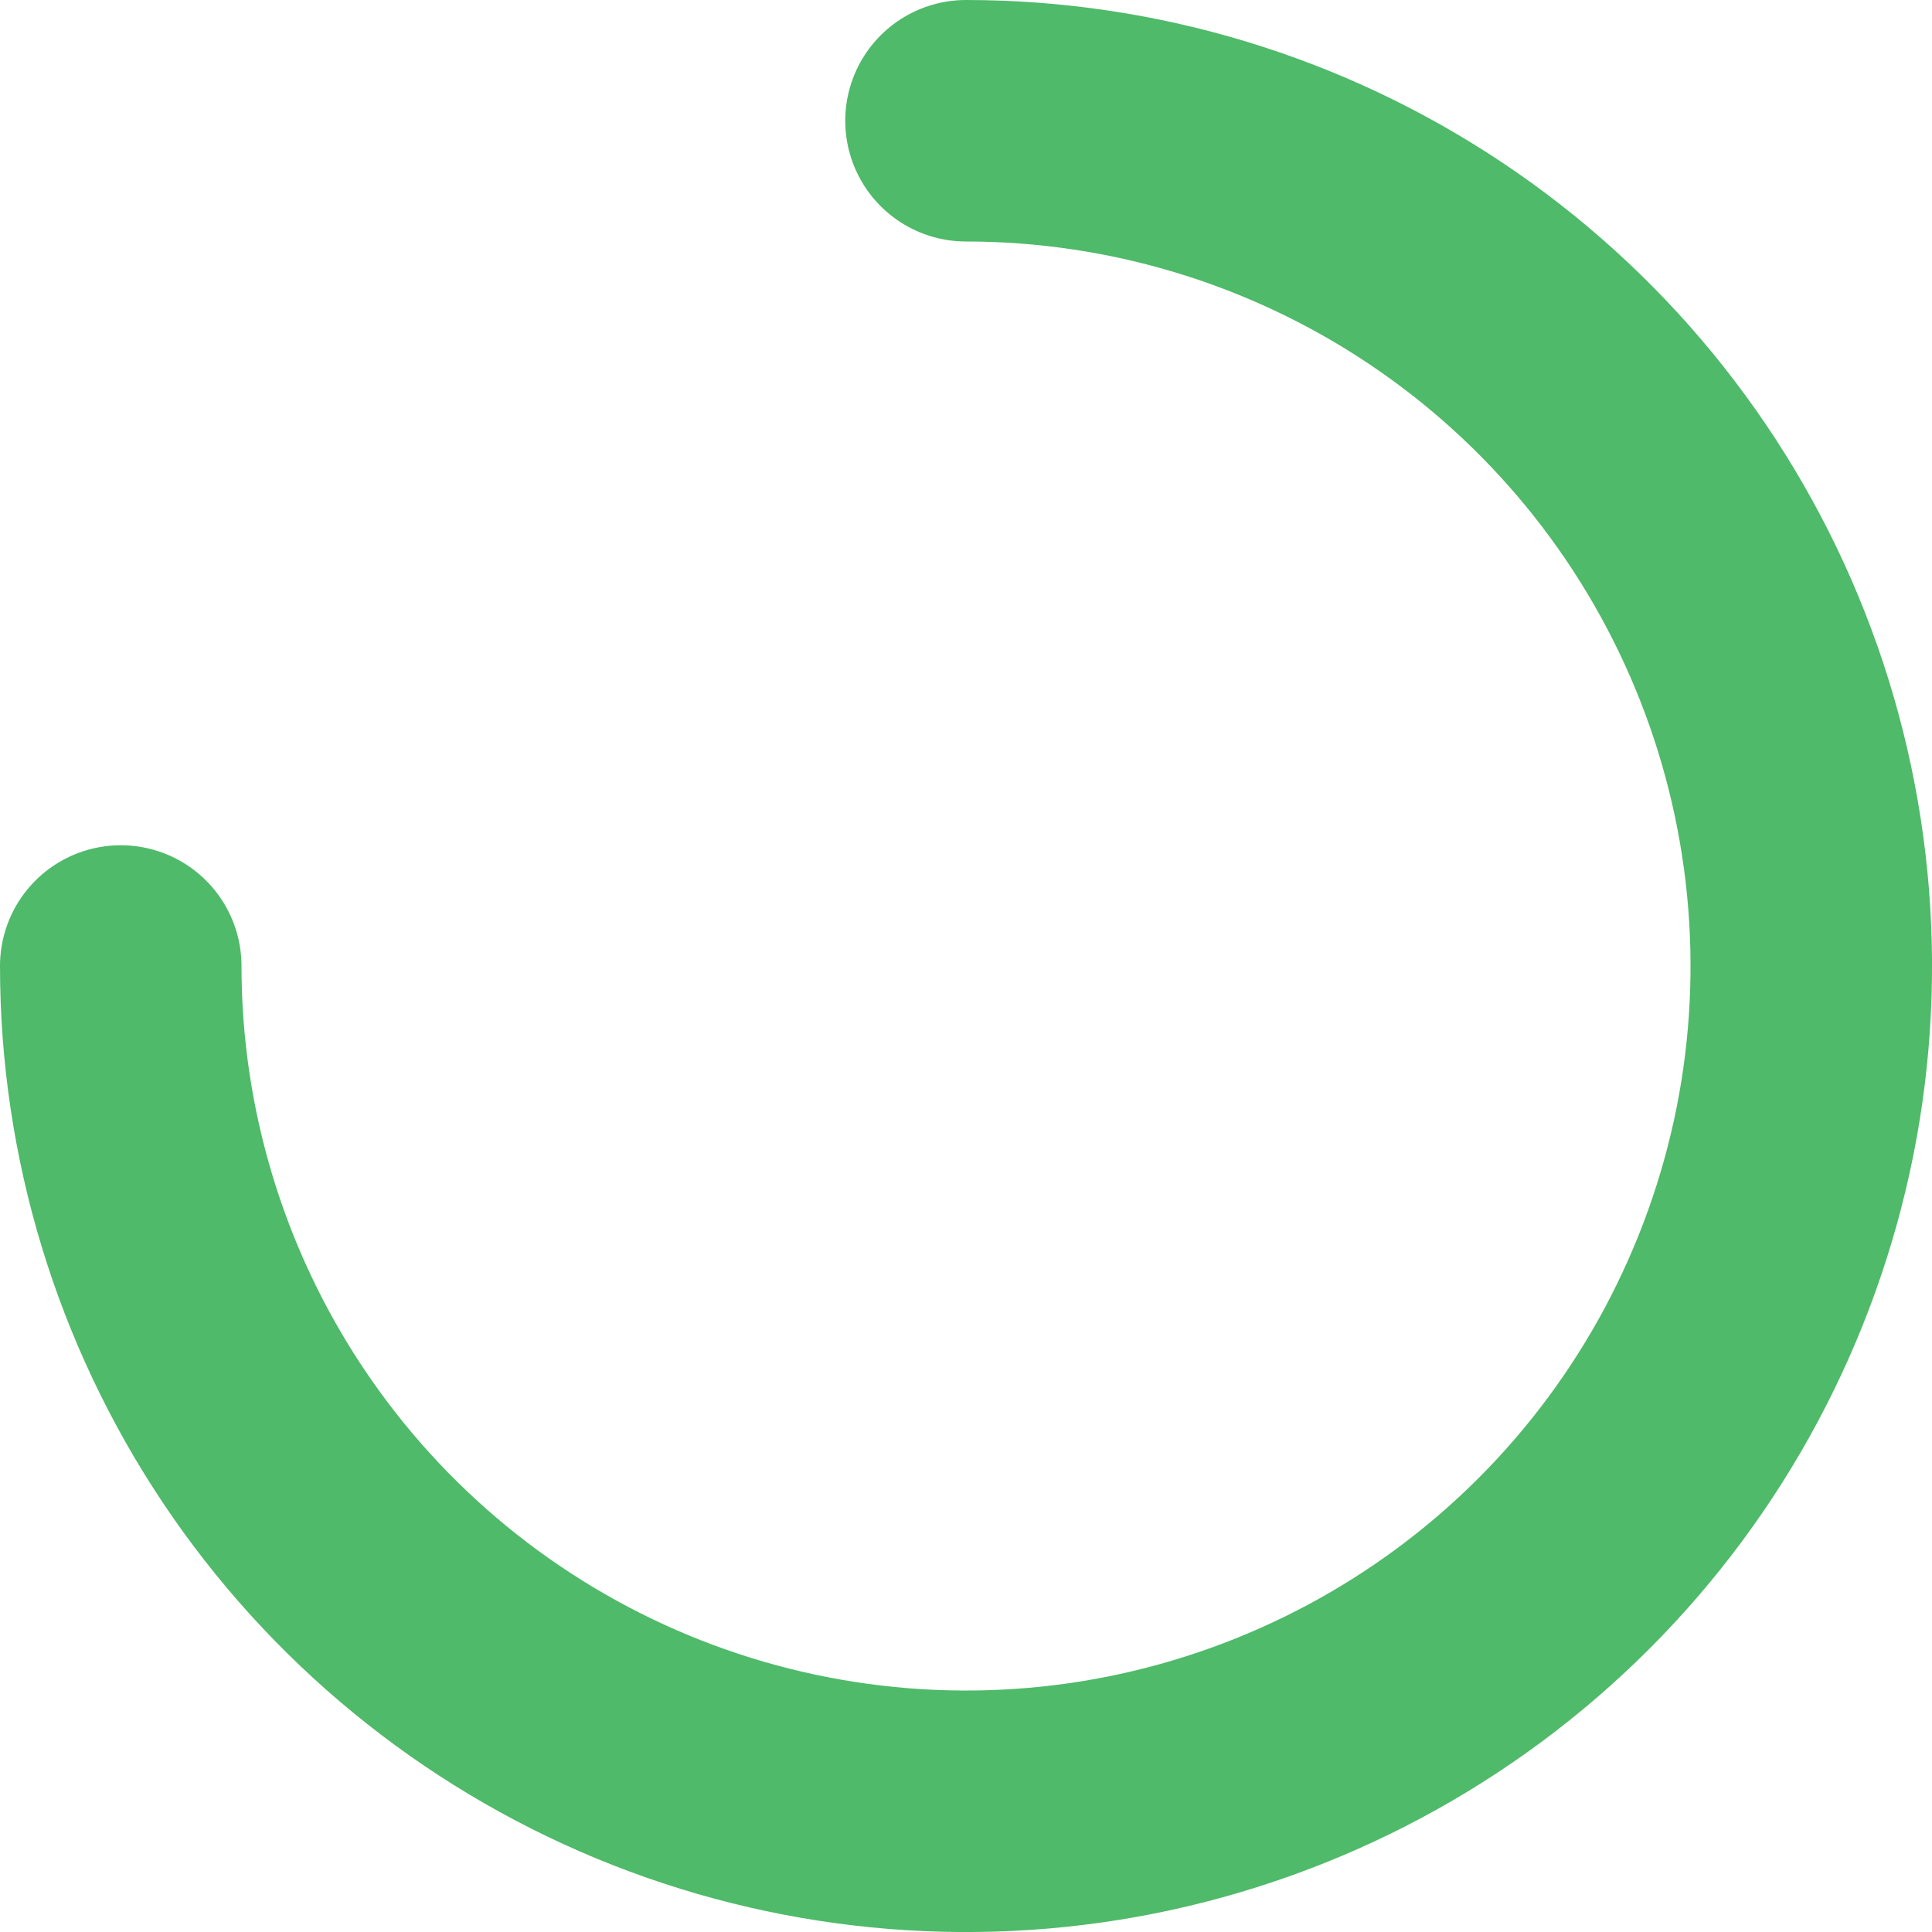 <svg width="16" height="16" viewBox="0 0 16 16" fill="none" xmlns="http://www.w3.org/2000/svg">
<path d="M8 1C9.384 1 10.738 1.411 11.889 2.18C13.04 2.949 13.937 4.042 14.467 5.321C14.997 6.6 15.136 8.008 14.866 9.366C14.595 10.723 13.929 11.971 12.95 12.95C11.971 13.929 10.723 14.595 9.366 14.866C8.008 15.136 6.6 14.997 5.321 14.467C4.042 13.937 2.949 13.04 2.18 11.889C1.411 10.738 1 9.384 1 8" stroke="#4FBA69" stroke-width="2" stroke-linecap="round"/>
</svg>
